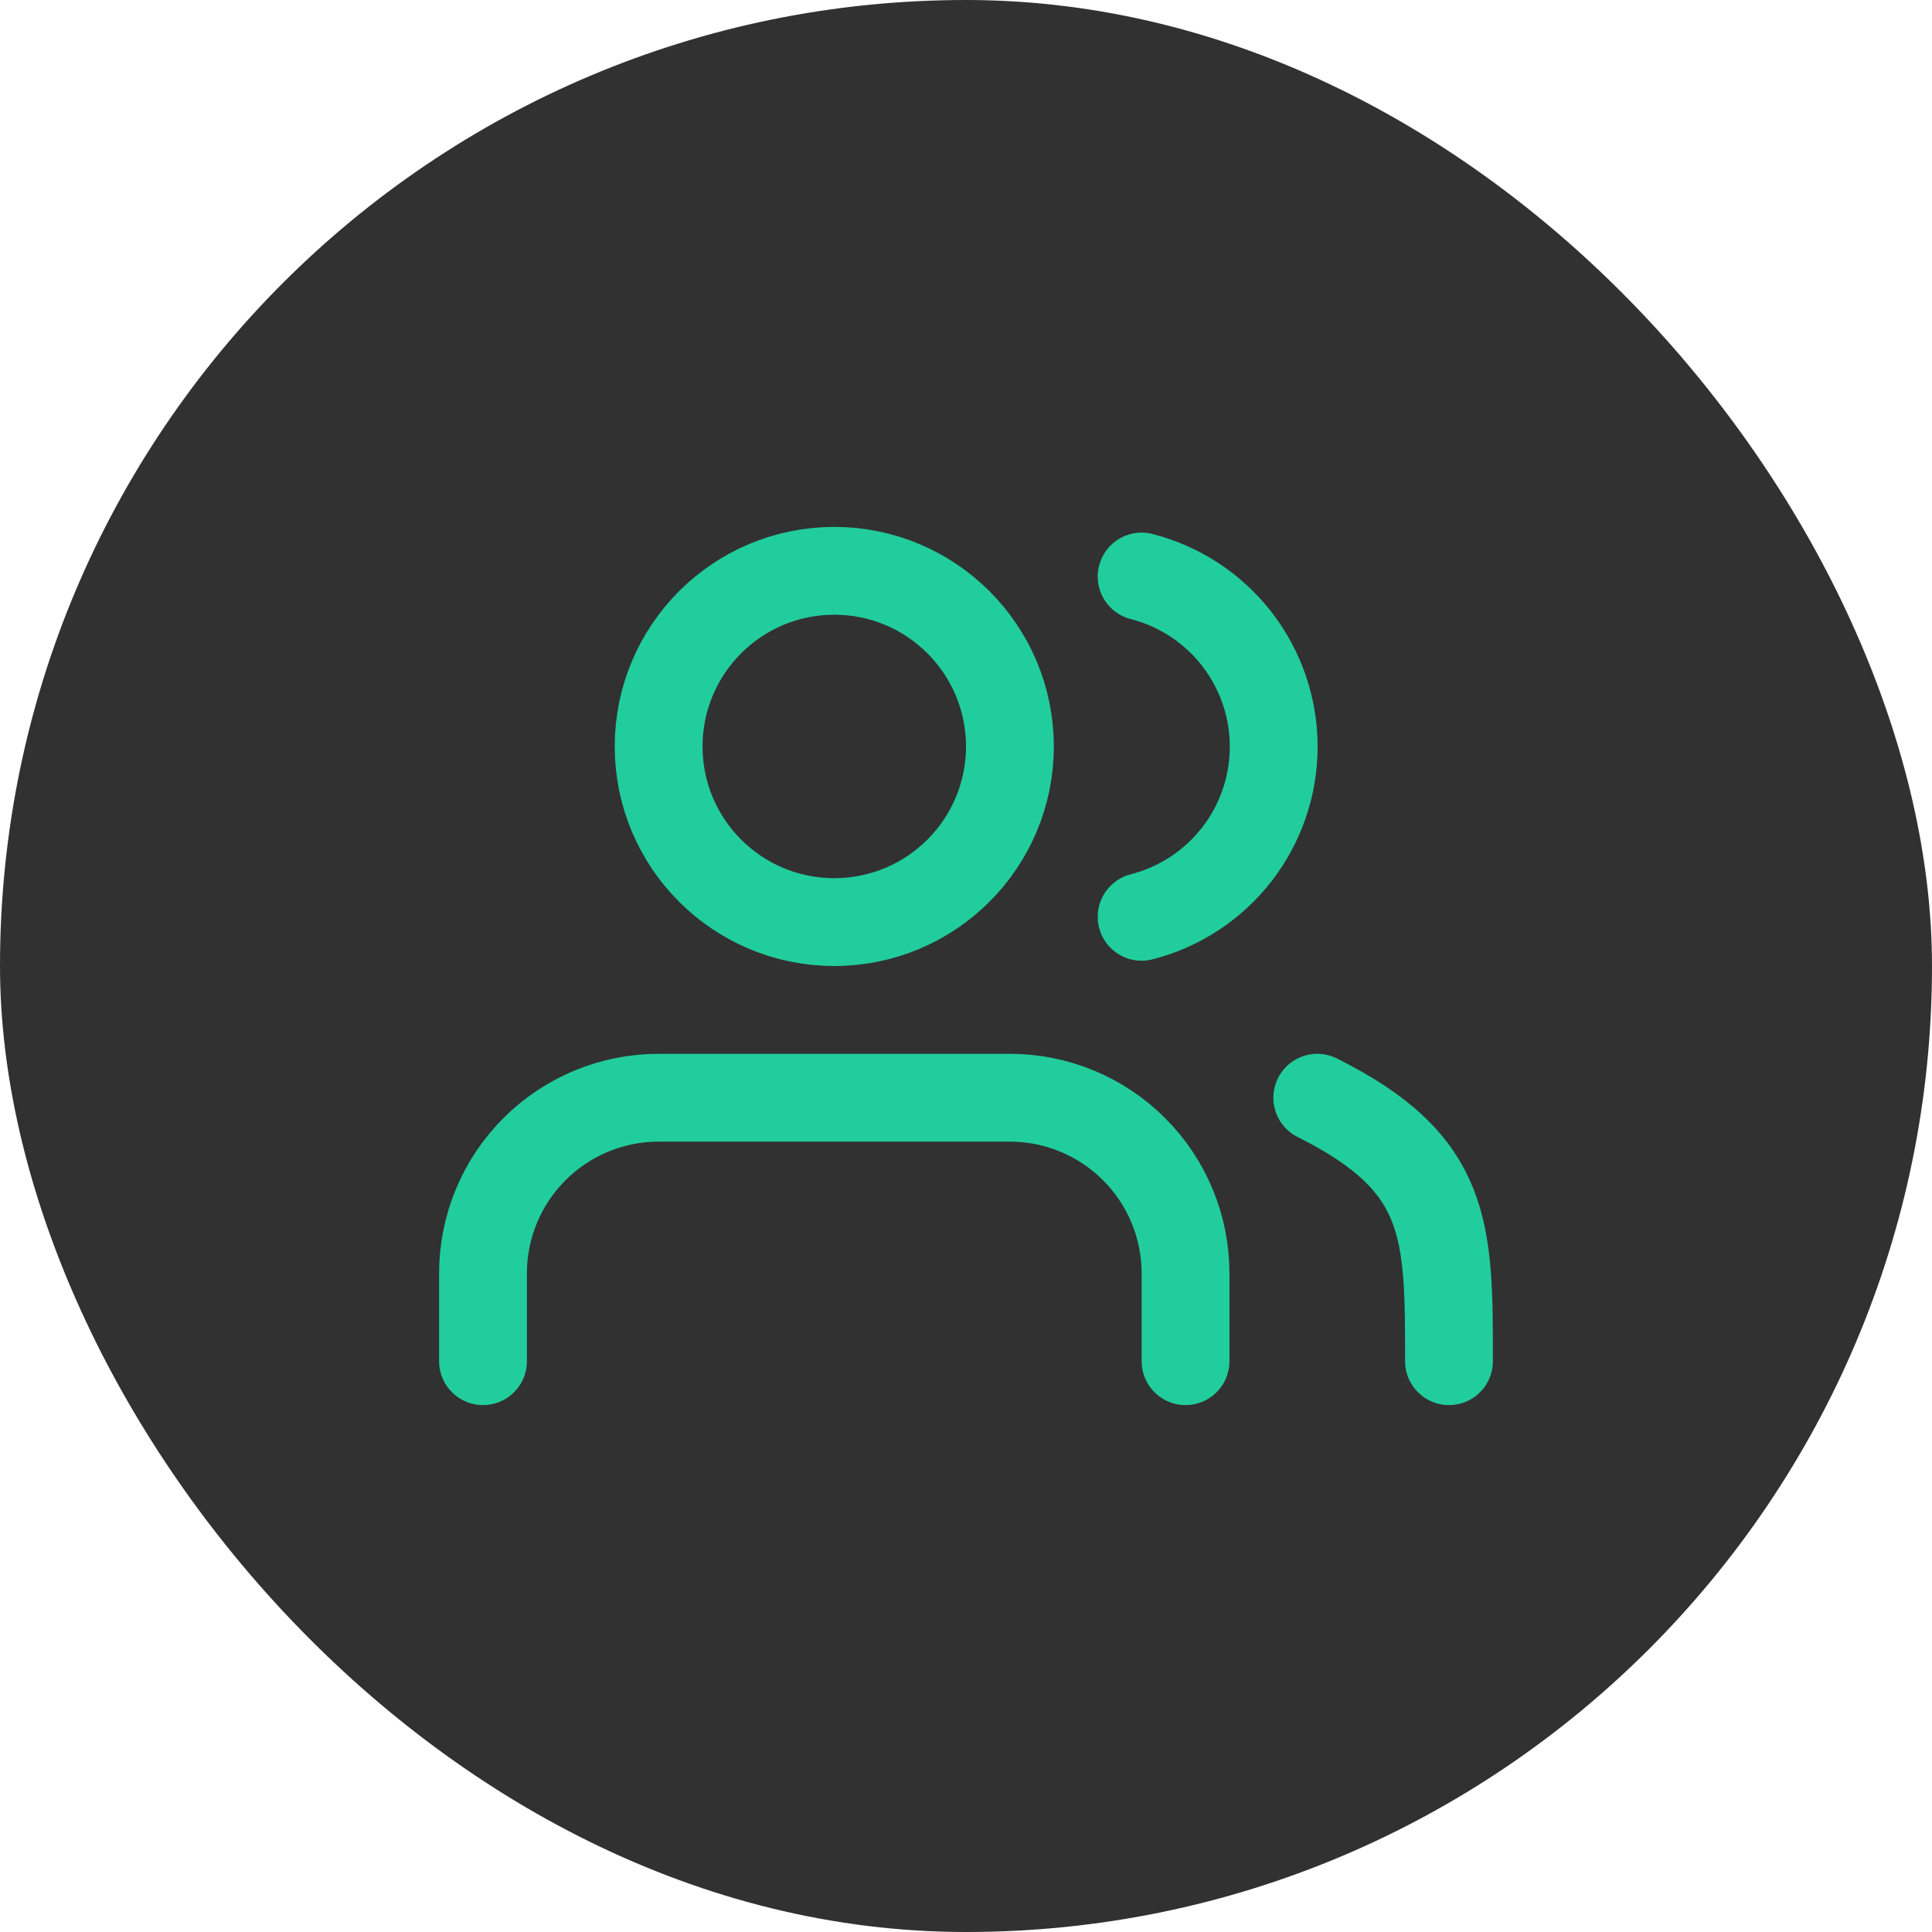 <svg xmlns="http://www.w3.org/2000/svg" width="44" height="44" viewBox="0 0 44 44" fill="none"><rect width="44" height="44" rx="22" fill="#313131"></rect><path d="M27 31V29C27 27.939 26.579 26.922 25.828 26.172C25.078 25.421 24.061 25 23 25H15C13.939 25 12.922 25.421 12.172 26.172C11.421 26.922 11 27.939 11 29V31M33 31C33 28 33 26.5 30 25M26 13.13C26.86 13.35 27.623 13.851 28.168 14.552C28.712 15.254 29.008 16.117 29.008 17.005C29.008 17.893 28.712 18.756 28.168 19.458C27.623 20.159 26.86 20.66 26 20.88M23 17C23 19.209 21.209 21 19 21C16.791 21 15 19.209 15 17C15 14.791 16.791 13 19 13C21.209 13 23 14.791 23 17Z" stroke="#21CD9D" stroke-width="2" stroke-linecap="round" stroke-linejoin="round"></path></svg>